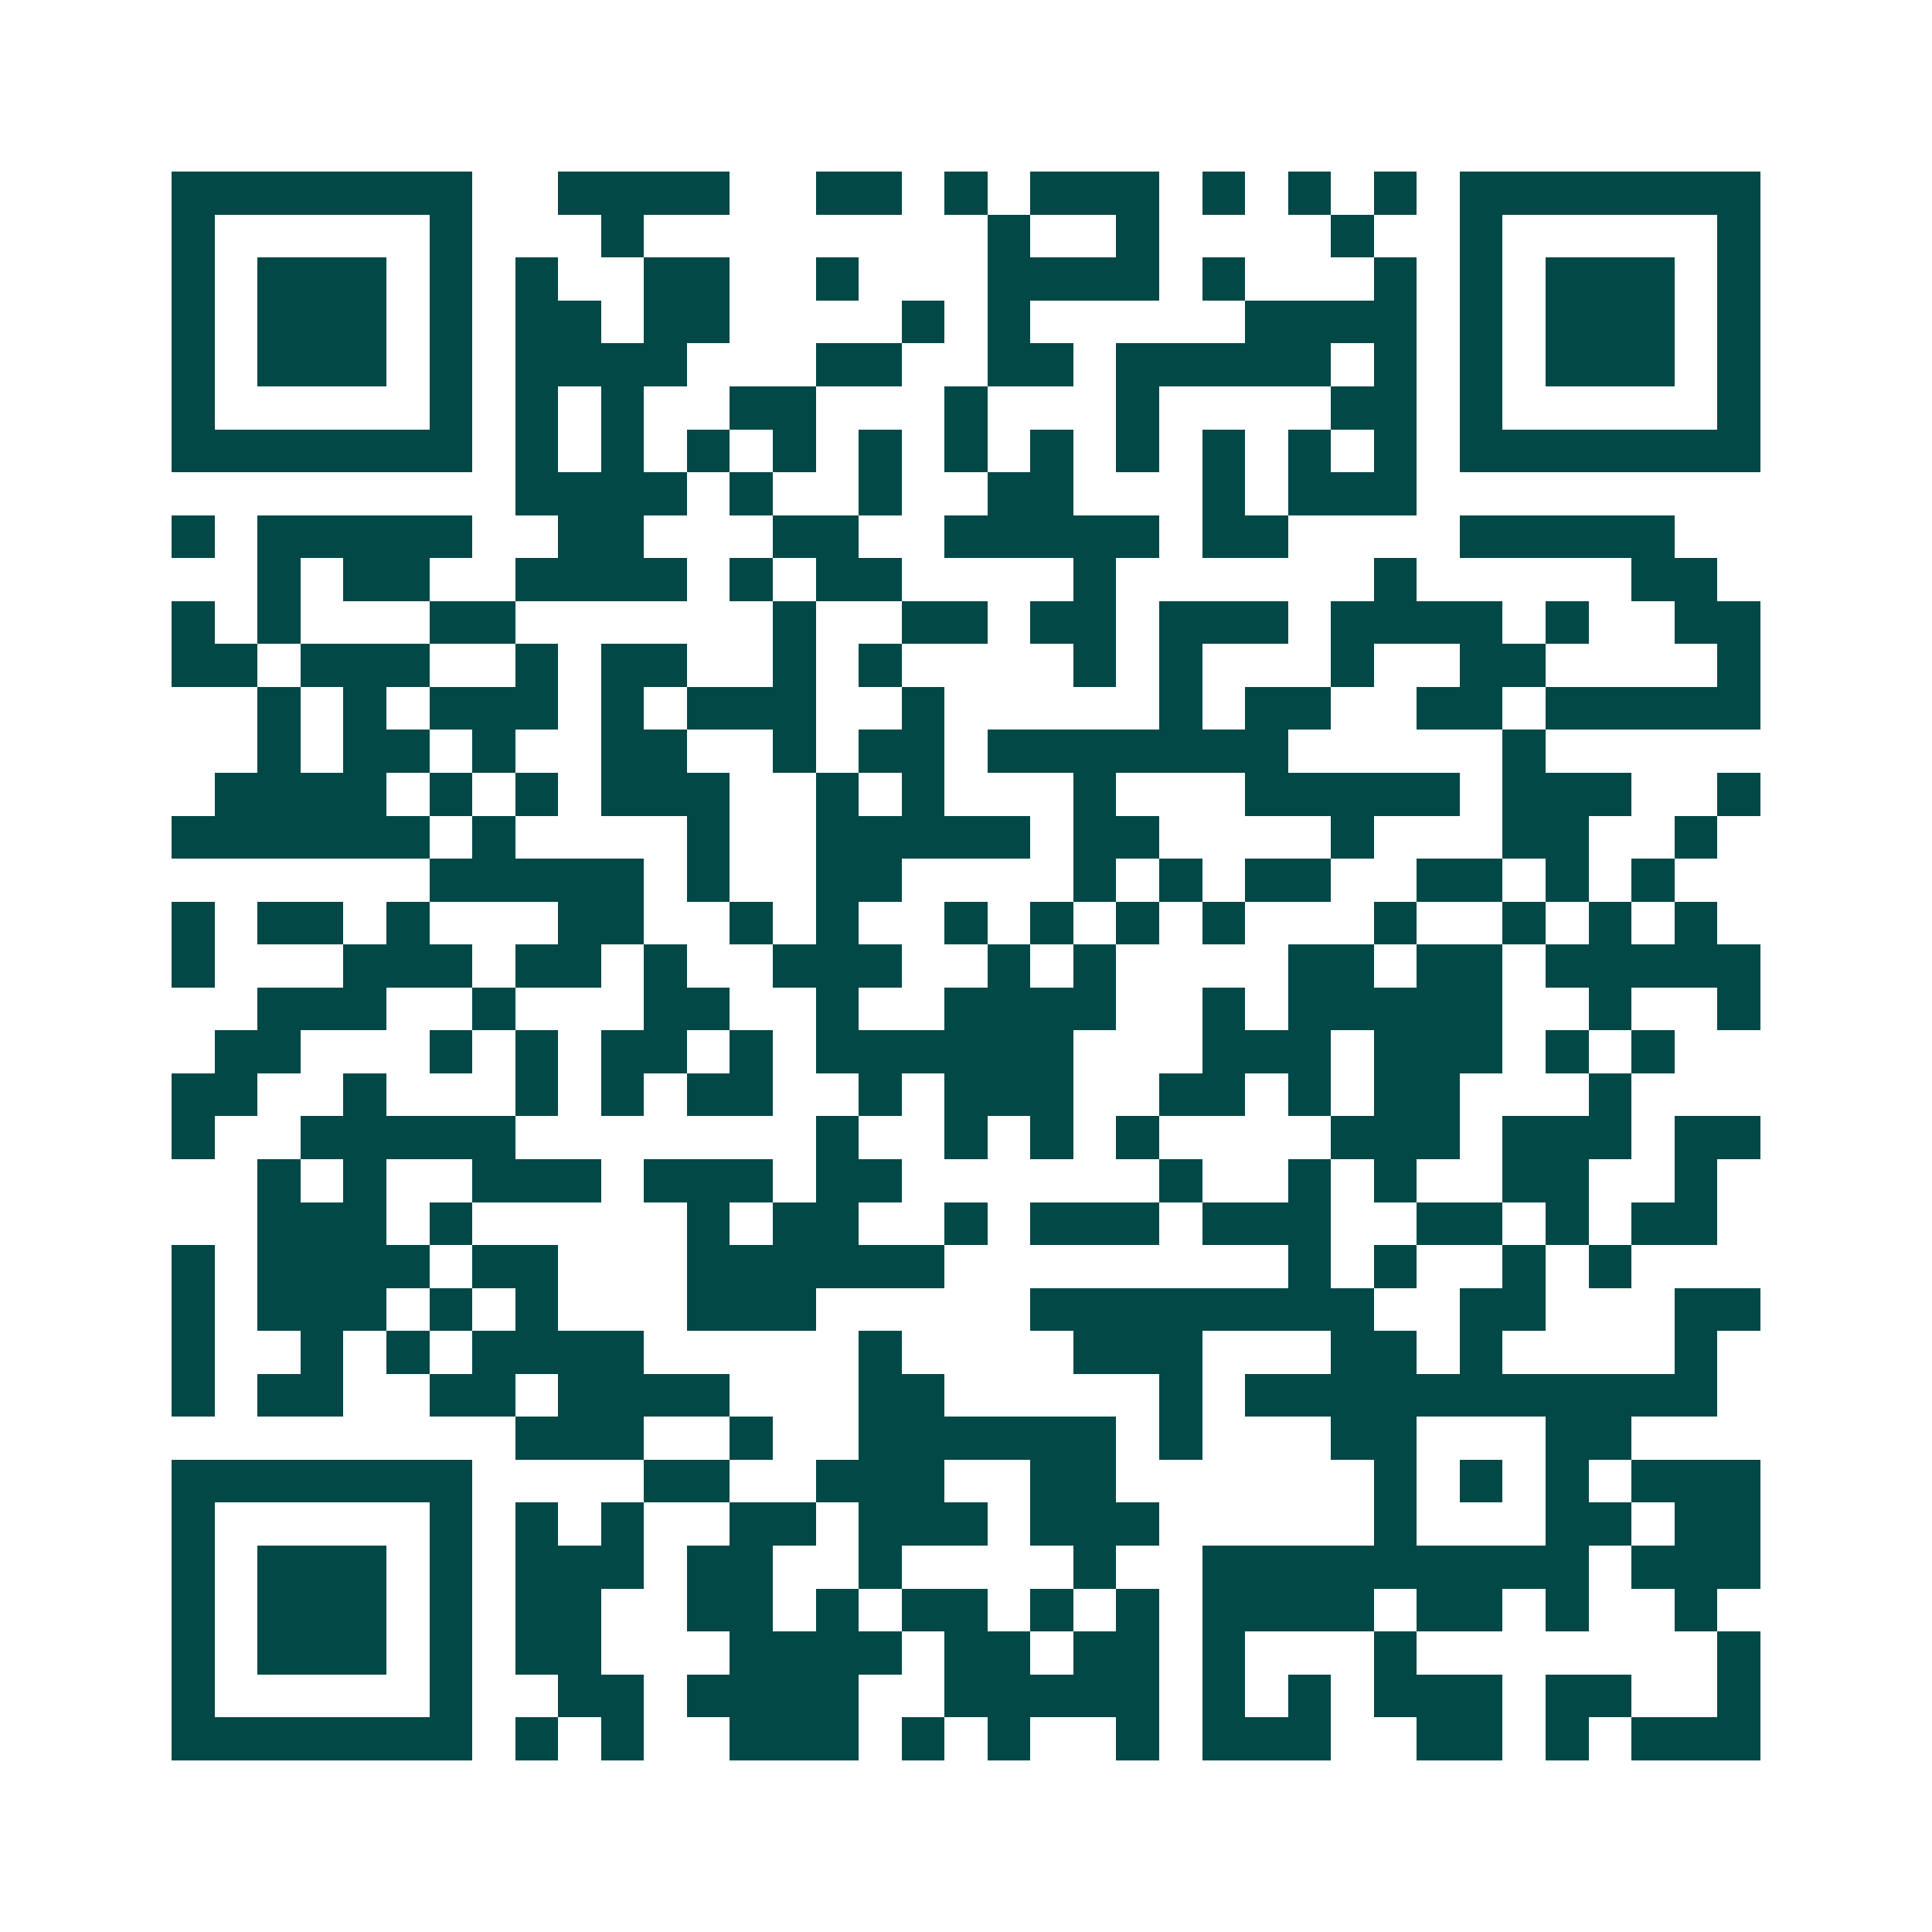 <svg xmlns="http://www.w3.org/2000/svg" width="200" height="200" viewBox="0 0 45 45" shape-rendering="crispEdges"><path fill="#ffffff" d="M0 0h45v45H0z"/><path stroke="#014847" d="M4 4.5h7m2 0h4m2 0h2m1 0h1m1 0h3m1 0h1m1 0h1m1 0h1m1 0h7M4 5.5h1m5 0h1m3 0h1m8 0h1m2 0h1m4 0h1m2 0h1m5 0h1M4 6.5h1m1 0h3m1 0h1m1 0h1m2 0h2m2 0h1m3 0h4m1 0h1m3 0h1m1 0h1m1 0h3m1 0h1M4 7.5h1m1 0h3m1 0h1m1 0h2m1 0h2m4 0h1m1 0h1m5 0h4m1 0h1m1 0h3m1 0h1M4 8.5h1m1 0h3m1 0h1m1 0h4m3 0h2m2 0h2m1 0h5m1 0h1m1 0h1m1 0h3m1 0h1M4 9.5h1m5 0h1m1 0h1m1 0h1m2 0h2m3 0h1m3 0h1m4 0h2m1 0h1m5 0h1M4 10.5h7m1 0h1m1 0h1m1 0h1m1 0h1m1 0h1m1 0h1m1 0h1m1 0h1m1 0h1m1 0h1m1 0h1m1 0h7M12 11.5h4m1 0h1m2 0h1m2 0h2m3 0h1m1 0h3M4 12.5h1m1 0h5m2 0h2m3 0h2m2 0h5m1 0h2m4 0h5M6 13.5h1m1 0h2m2 0h4m1 0h1m1 0h2m4 0h1m6 0h1m5 0h2M4 14.5h1m1 0h1m3 0h2m6 0h1m2 0h2m1 0h2m1 0h3m1 0h4m1 0h1m2 0h2M4 15.5h2m1 0h3m2 0h1m1 0h2m2 0h1m1 0h1m4 0h1m1 0h1m3 0h1m2 0h2m4 0h1M6 16.5h1m1 0h1m1 0h3m1 0h1m1 0h3m2 0h1m5 0h1m1 0h2m2 0h2m1 0h5M6 17.5h1m1 0h2m1 0h1m2 0h2m2 0h1m1 0h2m1 0h7m5 0h1M5 18.5h4m1 0h1m1 0h1m1 0h3m2 0h1m1 0h1m3 0h1m3 0h5m1 0h3m2 0h1M4 19.5h6m1 0h1m4 0h1m2 0h5m1 0h2m4 0h1m3 0h2m2 0h1M10 20.5h5m1 0h1m2 0h2m4 0h1m1 0h1m1 0h2m2 0h2m1 0h1m1 0h1M4 21.5h1m1 0h2m1 0h1m3 0h2m2 0h1m1 0h1m2 0h1m1 0h1m1 0h1m1 0h1m3 0h1m2 0h1m1 0h1m1 0h1M4 22.5h1m3 0h3m1 0h2m1 0h1m2 0h3m2 0h1m1 0h1m4 0h2m1 0h2m1 0h5M6 23.5h3m2 0h1m3 0h2m2 0h1m2 0h4m2 0h1m1 0h5m2 0h1m2 0h1M5 24.5h2m3 0h1m1 0h1m1 0h2m1 0h1m1 0h6m3 0h3m1 0h3m1 0h1m1 0h1M4 25.5h2m2 0h1m3 0h1m1 0h1m1 0h2m2 0h1m1 0h3m2 0h2m1 0h1m1 0h2m3 0h1M4 26.5h1m2 0h5m7 0h1m2 0h1m1 0h1m1 0h1m4 0h3m1 0h3m1 0h2M6 27.5h1m1 0h1m2 0h3m1 0h3m1 0h2m6 0h1m2 0h1m1 0h1m2 0h2m2 0h1M6 28.5h3m1 0h1m5 0h1m1 0h2m2 0h1m1 0h3m1 0h3m2 0h2m1 0h1m1 0h2M4 29.5h1m1 0h4m1 0h2m3 0h6m8 0h1m1 0h1m2 0h1m1 0h1M4 30.5h1m1 0h3m1 0h1m1 0h1m3 0h3m5 0h8m2 0h2m3 0h2M4 31.5h1m2 0h1m1 0h1m1 0h4m5 0h1m4 0h3m3 0h2m1 0h1m4 0h1M4 32.5h1m1 0h2m2 0h2m1 0h4m3 0h2m5 0h1m1 0h11M12 33.5h3m2 0h1m2 0h6m1 0h1m3 0h2m3 0h2M4 34.5h7m4 0h2m2 0h3m2 0h2m6 0h1m1 0h1m1 0h1m1 0h3M4 35.5h1m5 0h1m1 0h1m1 0h1m2 0h2m1 0h3m1 0h3m5 0h1m3 0h2m1 0h2M4 36.5h1m1 0h3m1 0h1m1 0h3m1 0h2m2 0h1m4 0h1m2 0h9m1 0h3M4 37.5h1m1 0h3m1 0h1m1 0h2m2 0h2m1 0h1m1 0h2m1 0h1m1 0h1m1 0h4m1 0h2m1 0h1m2 0h1M4 38.5h1m1 0h3m1 0h1m1 0h2m3 0h4m1 0h2m1 0h2m1 0h1m3 0h1m7 0h1M4 39.5h1m5 0h1m2 0h2m1 0h4m2 0h5m1 0h1m1 0h1m1 0h3m1 0h2m2 0h1M4 40.5h7m1 0h1m1 0h1m2 0h3m1 0h1m1 0h1m2 0h1m1 0h3m2 0h2m1 0h1m1 0h3"/></svg>
